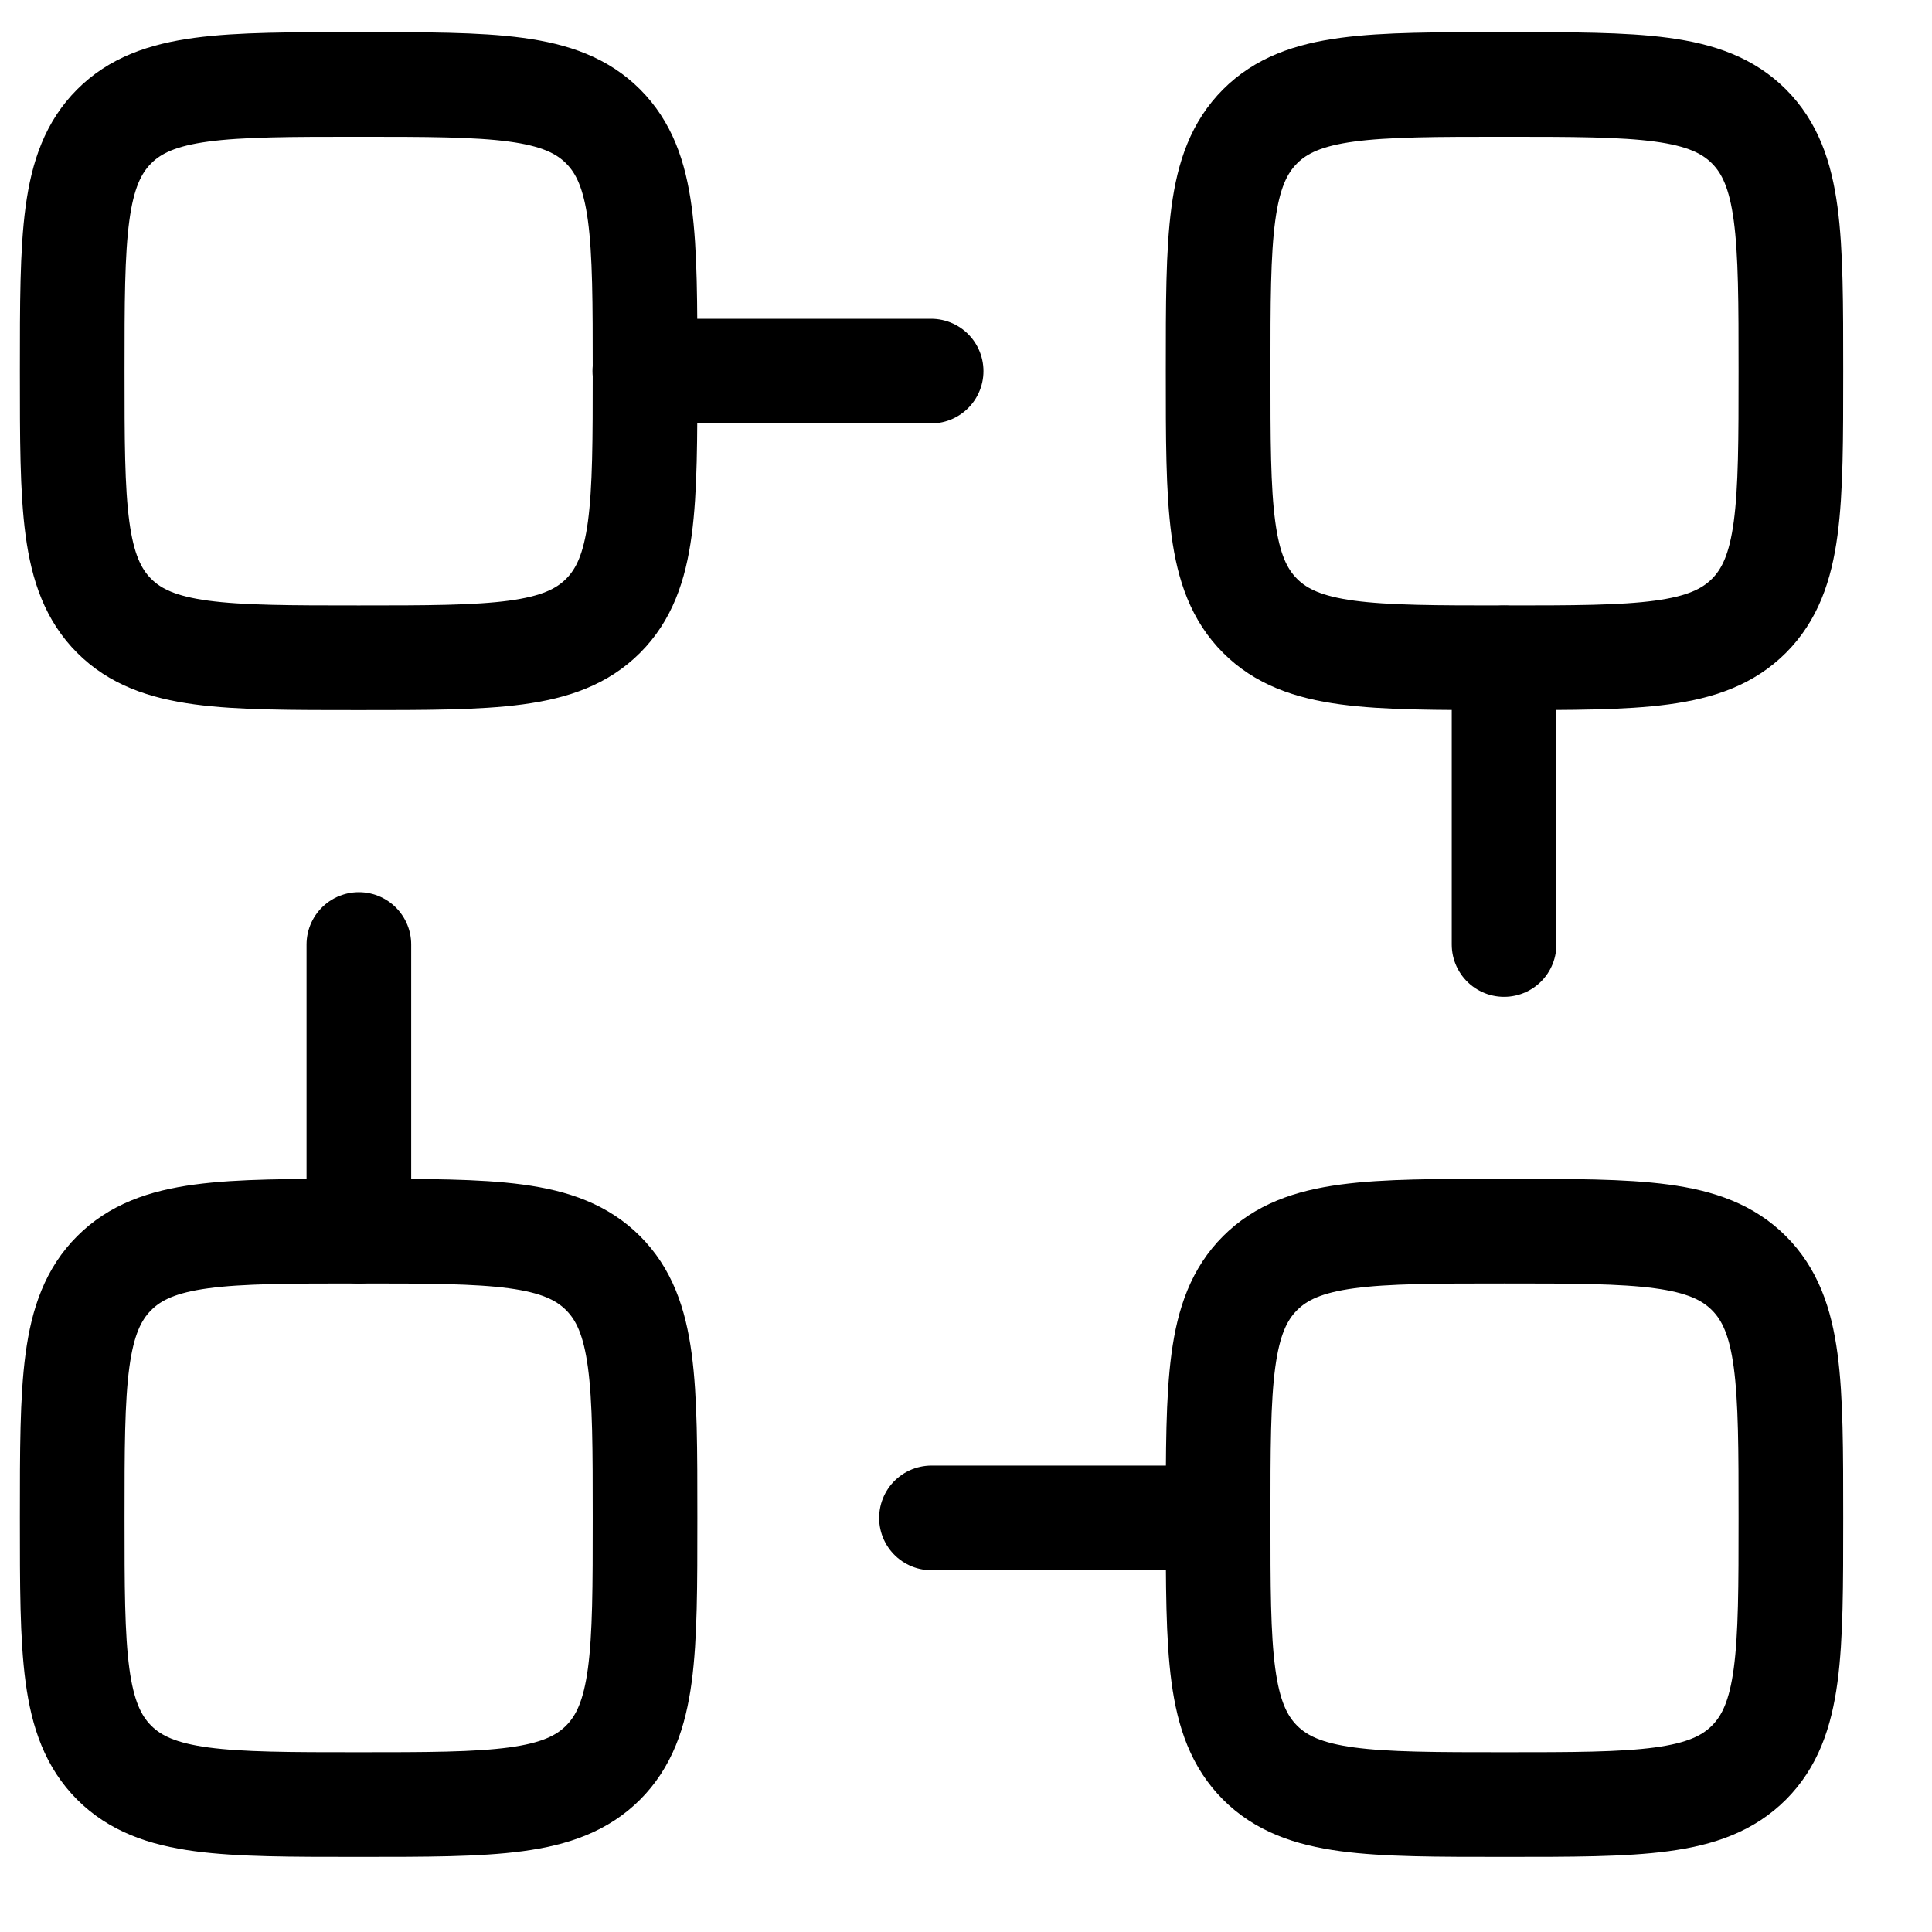 <svg width="24" height="24" viewBox="0 0 24 24" fill="none" xmlns="http://www.w3.org/2000/svg">
<g clip-path="url(#clip0_136_681)">
<g clip-path="url(#clip1_136_681)">
<path d="M1.418 7.65C1.939 8.171 2.778 8.171 4.455 8.171C6.132 8.171 6.971 8.171 7.492 7.65C8.013 7.128 8.013 6.289 8.013 4.61C8.013 2.931 8.013 2.092 7.492 1.57C6.971 1.049 6.132 1.049 4.455 1.049C2.778 1.049 1.939 1.049 1.418 1.57C0.897 2.092 0.897 2.931 0.897 4.61C0.897 6.289 0.897 7.128 1.418 7.65Z" stroke="black" stroke-width="1.3" stroke-linecap="round" stroke-linejoin="round"/>
<path d="M15.653 7.65C16.174 8.171 17.012 8.171 18.689 8.171C20.367 8.171 21.205 8.171 21.726 7.65C22.247 7.128 22.247 6.289 22.247 4.61C22.247 2.931 22.247 2.092 21.726 1.57C21.205 1.049 20.367 1.049 18.689 1.049C17.012 1.049 16.174 1.049 15.653 1.57C15.132 2.092 15.132 2.931 15.132 4.61C15.132 6.289 15.132 7.128 15.653 7.65Z" stroke="black" stroke-width="1.3" stroke-linecap="round" stroke-linejoin="round"/>
<path d="M15.653 21.896C16.174 22.417 17.012 22.417 18.689 22.417C20.367 22.417 21.205 22.417 21.726 21.896C22.247 21.374 22.247 20.535 22.247 18.856C22.247 17.177 22.247 16.337 21.726 15.816C21.205 15.294 20.367 15.294 18.689 15.294C17.012 15.294 16.174 15.294 15.653 15.816C15.132 16.337 15.132 17.177 15.132 18.856C15.132 20.535 15.132 21.374 15.653 21.896Z" stroke="black" stroke-width="1.3" stroke-linecap="round" stroke-linejoin="round"/>
<path d="M1.418 21.896C1.939 22.417 2.778 22.417 4.455 22.417C6.132 22.417 6.971 22.417 7.492 21.896C8.013 21.374 8.013 20.535 8.013 18.856C8.013 17.177 8.013 16.337 7.492 15.816C6.971 15.294 6.132 15.294 4.455 15.294C2.778 15.294 1.939 15.294 1.418 15.816C0.897 16.337 0.897 17.177 0.897 18.856C0.897 20.535 0.897 21.374 1.418 21.896Z" stroke="black" stroke-width="1.3" stroke-linecap="round" stroke-linejoin="round"/>
<path d="M11.567 4.61H8.01" stroke="black" stroke-width="1.3" stroke-linecap="round" stroke-linejoin="round"/>
<path d="M15.129 18.856H11.571" stroke="black" stroke-width="1.3" stroke-linecap="round" stroke-linejoin="round"/>
<path d="M18.684 11.733V8.172" stroke="black" stroke-width="1.3" stroke-linecap="round" stroke-linejoin="round"/>
<path d="M4.458 15.295V11.733" stroke="black" stroke-width="1.3" stroke-linecap="round" stroke-linejoin="round"/>
</g>
</g>
<defs>
<clipPath id="clip0_136_681">
<rect width="23" height="23" fill="white" transform="translate(0.037 0.286)"/>
</clipPath>
<clipPath id="clip1_136_681">
<rect width="23" height="23" fill="white" transform="translate(0.037 0.286)"/>
</clipPath>
</defs>
</svg>
